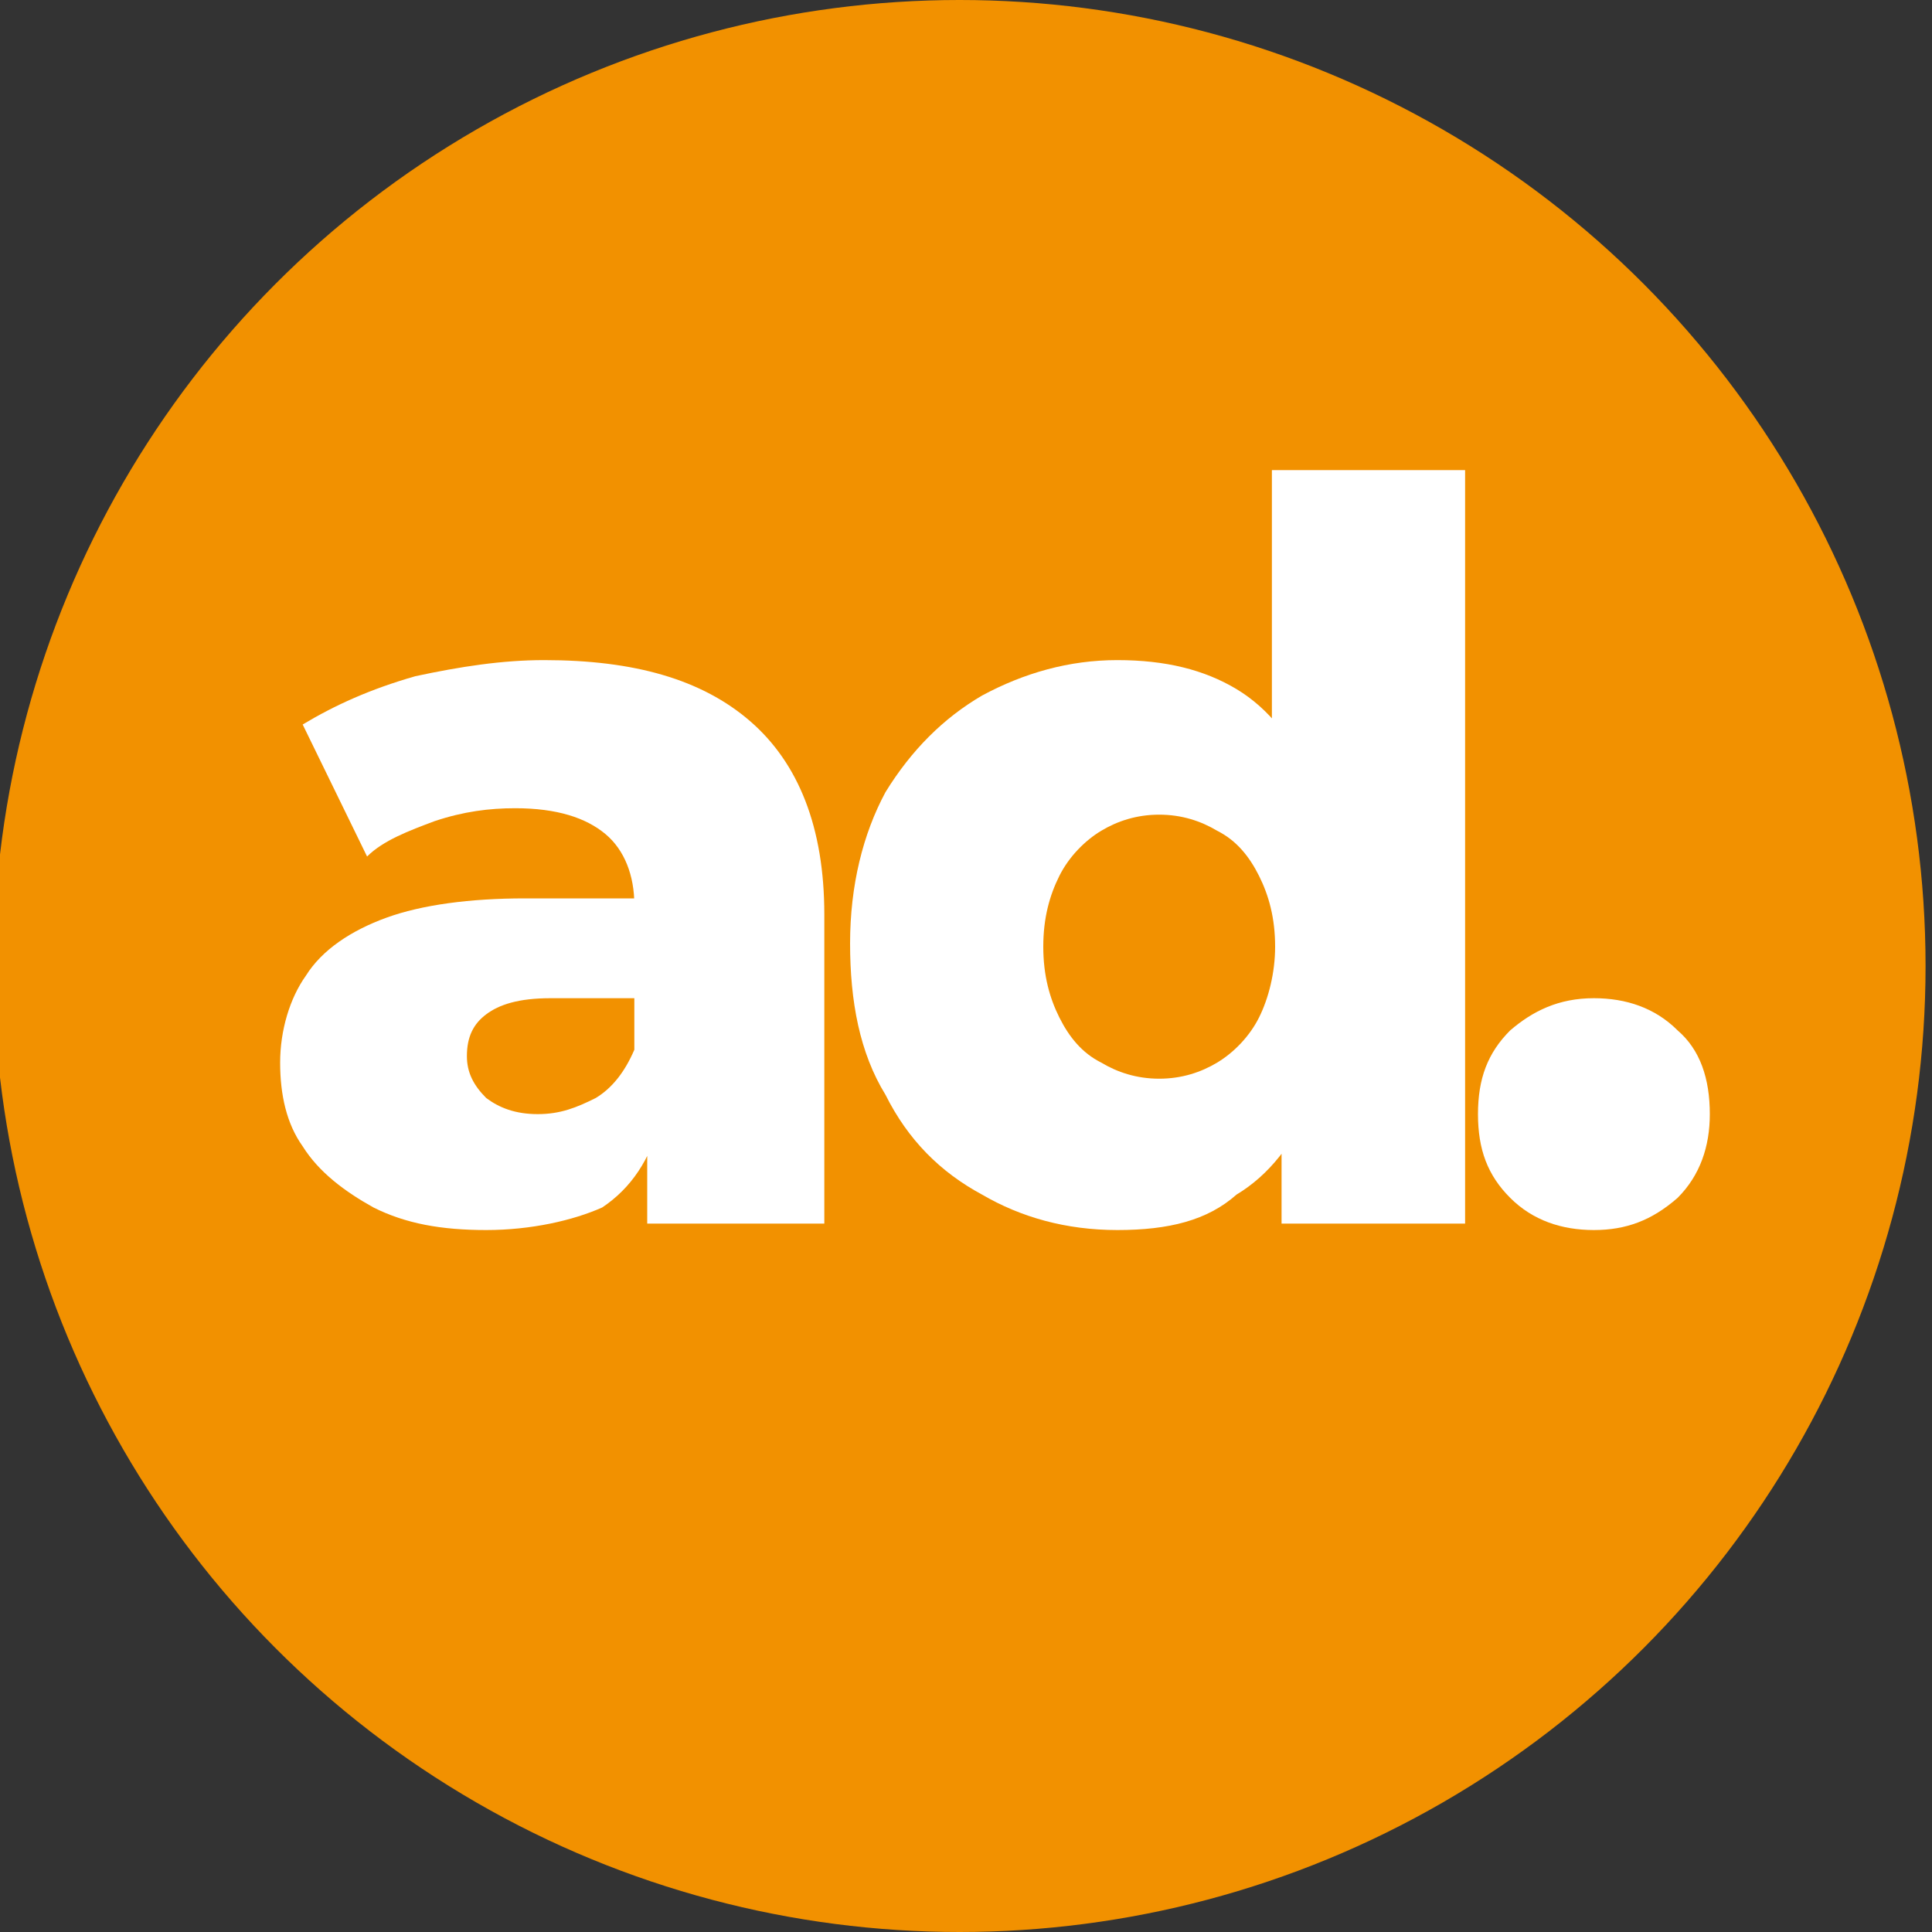 <?xml version="1.0" encoding="UTF-8"?>
<svg xmlns="http://www.w3.org/2000/svg" xmlns:xlink="http://www.w3.org/1999/xlink" version="1.1" id="Capa_1" x="0px" y="0px" width="60px" height="60px" viewBox="0 0 60 60" style="enable-background:new 0 0 60 60;" xml:space="preserve">
<rect x="0" y="0" width="60" height="60" fill="#333333" stroke="none"/>
<style type="text/css">
	.Sombra_x0020_paralela{fill:none;}
	.Esquinas_x0020_redondeadas_x0020_2_x0020_pt_x002E_{fill:#FFFFFF;stroke:#1D1D1B;stroke-miterlimit:10;}
	.Reflejo_x0020_vivo_x0020_X{fill:none;}
	.Bisel_x0020_suave{fill:url(#SVGID_1_);}
	.Atardecer{fill:#FFFFFF;}
	.Follaje_GS{fill:#FFDD00;}
	.Pompadour_GS{fill-rule:evenodd;clip-rule:evenodd;fill:#51AEE2;}
	.st0{fill:#F29100;}
	.st1{fill:#FFFFFF;}
</style>
<linearGradient id="SVGID_1_" gradientUnits="userSpaceOnUse" x1="0" y1="0" x2="0.707" y2="0.707">
	<stop offset="0" style="stop-color:#E6E6EB"></stop>
	<stop offset="0.175" style="stop-color:#E2E2E7"></stop>
	<stop offset="0.355" style="stop-color:#D6D6DB"></stop>
	<stop offset="0.537" style="stop-color:#C2C3C6"></stop>
	<stop offset="0.72" style="stop-color:#A5A7A9"></stop>
	<stop offset="0.903" style="stop-color:#818485"></stop>
	<stop offset="1" style="stop-color:#6B6E6E"></stop>
</linearGradient>
<circle class="st0" cx="29.8" cy="30" r="30"></circle>
<g>
	<path class="st1" d="M15.1,38.2c-1.4,0-2.5-0.2-3.5-0.7c-0.9-0.5-1.7-1.1-2.2-1.9C8.9,34.9,8.7,34,8.7,33c0-1,0.3-2,0.8-2.7   c0.5-0.8,1.4-1.4,2.5-1.8c1.1-0.4,2.6-0.6,4.3-0.6h4V31h-3.2c-1,0-1.6,0.2-2,0.5c-0.4,0.3-0.6,0.7-0.6,1.3c0,0.5,0.2,0.9,0.6,1.3   c0.4,0.3,0.9,0.5,1.6,0.5c0.7,0,1.2-0.2,1.8-0.5c0.5-0.3,0.9-0.8,1.2-1.5l0.8,2.2c-0.3,1.2-0.9,2.1-1.8,2.7   C17.8,37.9,16.5,38.2,15.1,38.2z M20.1,38v-3.2L19.7,34v-5.9c0-0.9-0.3-1.7-0.9-2.2c-0.6-0.5-1.5-0.8-2.8-0.8   c-0.8,0-1.6,0.1-2.5,0.4c-0.8,0.3-1.6,0.6-2.1,1.1l-2-4.1c1-0.6,2.1-1.1,3.5-1.5c1.4-0.3,2.7-0.5,4-0.5c2.8,0,4.9,0.6,6.4,1.9   c1.5,1.3,2.3,3.3,2.3,6V38H20.1z"></path>
	<path class="st1" d="M34.7,38.2c-1.6,0-3-0.4-4.2-1.1c-1.3-0.7-2.3-1.7-3-3.1c-0.8-1.3-1.1-2.9-1.1-4.7c0-1.8,0.4-3.4,1.1-4.7   c0.8-1.3,1.8-2.3,3-3c1.3-0.7,2.7-1.1,4.2-1.1c1.5,0,2.7,0.3,3.7,0.9c1,0.6,1.8,1.6,2.3,2.9c0.5,1.3,0.8,3,0.8,4.9   c0,2-0.3,3.7-0.8,5c-0.5,1.3-1.3,2.3-2.3,2.9C37.5,37.9,36.3,38.2,34.7,38.2z M36,33.5c0.7,0,1.3-0.2,1.8-0.5   c0.5-0.3,1-0.8,1.3-1.4c0.3-0.6,0.5-1.4,0.5-2.2c0-0.9-0.2-1.6-0.5-2.2c-0.3-0.6-0.7-1.1-1.3-1.4c-0.5-0.3-1.1-0.5-1.8-0.5   c-0.7,0-1.3,0.2-1.8,0.5c-0.5,0.3-1,0.8-1.3,1.4c-0.3,0.6-0.5,1.3-0.5,2.2c0,0.9,0.2,1.6,0.5,2.2c0.3,0.6,0.7,1.1,1.3,1.4   C34.7,33.3,35.3,33.5,36,33.5z M39.8,38V35l0-5.6l-0.3-5.6v-9.2h6V38H39.8z"></path>
	<path class="st1" d="M49.5,38.2c-1,0-1.9-0.3-2.6-1s-1-1.5-1-2.6c0-1.1,0.3-1.9,1-2.6c0.7-0.6,1.5-1,2.6-1c1,0,1.9,0.3,2.6,1   c0.7,0.6,1,1.5,1,2.6c0,1-0.3,1.9-1,2.6C51.3,37.9,50.5,38.2,49.5,38.2z"></path>
</g>
<g>
</g>
<g>
</g>
<g>
</g>
<g>
</g>
<g>
</g>
<g>
</g>
</svg>
